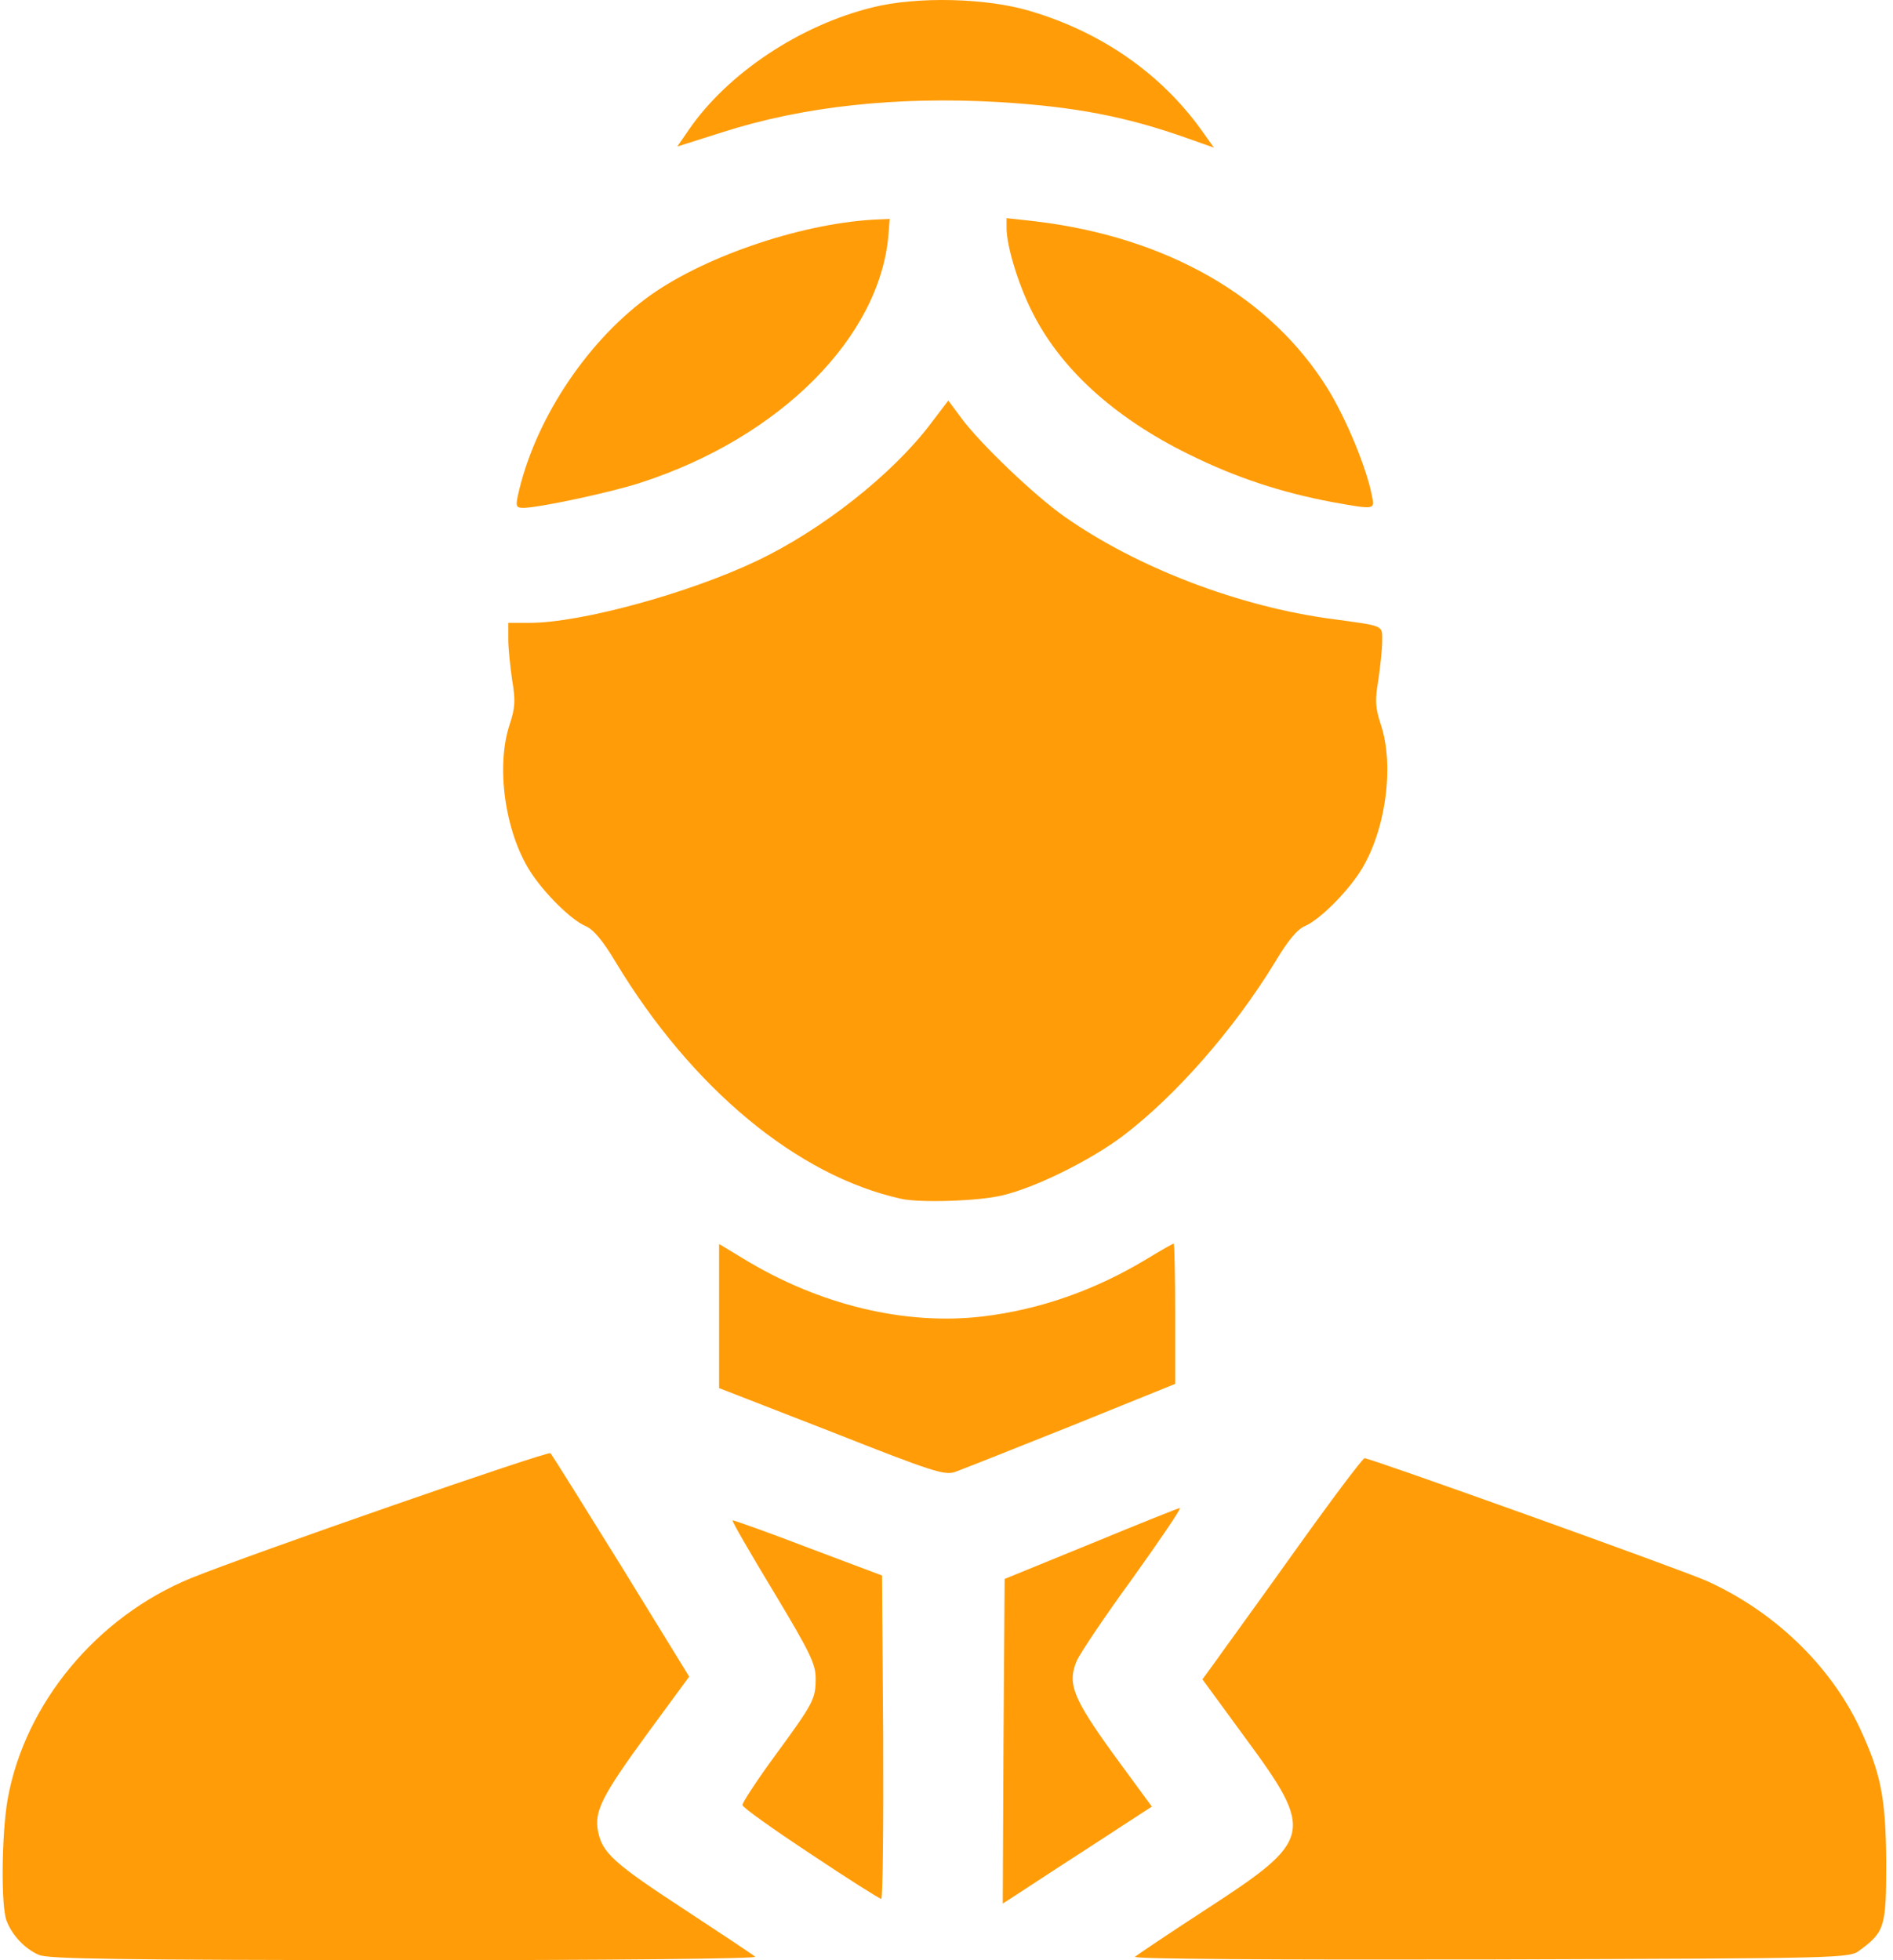 <?xml version="1.0" encoding="UTF-8"?> <svg xmlns="http://www.w3.org/2000/svg" width="56" height="58" viewBox="0 0 56 58" fill="none"> <path d="M1.147 57.841C0.727 57.66 0.353 57.252 0.194 56.832C0.024 56.39 0.047 54.258 0.228 53.227C0.739 50.403 2.859 47.841 5.648 46.696C7.383 45.992 16.216 42.92 16.284 42.999C16.329 43.044 17.27 44.553 18.381 46.344L20.388 49.609L19.164 51.276C17.814 53.124 17.576 53.589 17.69 54.179C17.814 54.825 18.155 55.131 20.252 56.503C21.341 57.218 22.282 57.841 22.339 57.898C22.407 57.955 17.996 58 11.964 58C3.482 57.989 1.419 57.966 1.147 57.841Z" fill="#FF9C07"></path> <path d="M33.575 57.898C33.644 57.841 34.585 57.206 35.684 56.492C38.859 54.428 38.905 54.224 36.807 51.378L35.571 49.689L35.911 49.224C36.093 48.963 37.158 47.501 38.258 45.959C39.358 44.416 40.311 43.147 40.367 43.147C40.549 43.147 49.744 46.446 50.481 46.775C52.477 47.671 54.133 49.269 55.006 51.106C55.641 52.467 55.788 53.181 55.799 55.131C55.799 57.014 55.754 57.161 55.017 57.705C54.711 57.943 54.609 57.943 44.087 57.977C37.646 57.989 33.508 57.966 33.575 57.898Z" fill="#FF9C07"></path> <path d="M29.686 51.526L29.72 46.719L32.272 45.676C33.678 45.097 34.857 44.621 34.902 44.621C34.959 44.621 34.324 45.551 33.507 46.696C32.68 47.83 31.943 48.93 31.852 49.145C31.569 49.814 31.738 50.245 32.952 51.923L34.074 53.454L32.124 54.724C31.047 55.416 30.06 56.073 29.913 56.164L29.664 56.323L29.686 51.526Z" fill="#FF9C07"></path> <path d="M23.971 54.849C22.872 54.123 21.964 53.477 21.964 53.409C21.953 53.352 22.373 52.706 22.894 51.992C24.073 50.382 24.13 50.279 24.13 49.656C24.13 49.236 23.96 48.885 22.883 47.093C22.191 45.948 21.647 45.007 21.67 44.984C21.681 44.973 22.69 45.325 23.892 45.789L26.092 46.617L26.126 51.402C26.137 54.033 26.114 56.187 26.069 56.187C26.012 56.176 25.071 55.586 23.971 54.849Z" fill="#FF9C07"></path> <path d="M24.595 42.365L21.273 41.072V38.941V36.809L21.987 37.24C24.232 38.612 26.772 39.224 29.073 38.952C30.774 38.748 32.407 38.169 33.926 37.251C34.335 37.002 34.697 36.797 34.72 36.797C34.743 36.797 34.765 37.727 34.765 38.873V40.947L31.681 42.195C29.98 42.875 28.439 43.487 28.246 43.555C27.94 43.657 27.577 43.544 24.595 42.365Z" fill="#FF9C07"></path> <path d="M26.659 35.471C23.586 34.791 20.468 32.205 18.211 28.464C17.826 27.817 17.542 27.488 17.315 27.398C16.896 27.216 16.113 26.445 15.694 25.799C14.934 24.62 14.662 22.658 15.082 21.422C15.241 20.935 15.252 20.719 15.15 20.118C15.093 19.722 15.036 19.177 15.036 18.916V18.429H15.671C17.179 18.429 20.366 17.556 22.372 16.603C24.311 15.685 26.386 14.041 27.509 12.567L28.053 11.852L28.45 12.386C29.006 13.134 30.593 14.653 31.477 15.277C33.632 16.796 36.659 17.953 39.414 18.316C40.968 18.531 40.889 18.486 40.889 18.973C40.889 19.2 40.832 19.722 40.775 20.118C40.673 20.719 40.684 20.935 40.843 21.422C41.263 22.658 40.99 24.62 40.231 25.799C39.811 26.445 39.029 27.216 38.609 27.398C38.383 27.488 38.099 27.829 37.714 28.475C36.512 30.448 34.777 32.432 33.201 33.623C32.248 34.337 30.627 35.142 29.652 35.369C28.972 35.539 27.214 35.596 26.659 35.471Z" fill="#FF9C07"></path> <path d="M15.32 14.665C15.796 12.488 17.293 10.186 19.119 8.825C20.717 7.635 23.597 6.637 25.808 6.501L26.319 6.478L26.285 6.92C26.047 9.959 23.087 12.941 18.96 14.279C18.109 14.562 15.932 15.027 15.479 15.027C15.275 15.027 15.252 14.982 15.32 14.665Z" fill="#FF9C07"></path> <path d="M39.415 14.857C37.907 14.573 36.557 14.131 35.163 13.44C32.929 12.34 31.342 10.877 30.514 9.188C30.106 8.371 29.777 7.26 29.777 6.75V6.455L30.605 6.546C34.516 7.011 37.6 8.779 39.29 11.523C39.834 12.408 40.435 13.87 40.583 14.664C40.673 15.084 40.685 15.084 39.415 14.857Z" fill="#FF9C07"></path> <path d="M20.388 3.824C21.533 2.169 23.654 0.752 25.808 0.219C27.123 -0.11 29.187 -0.065 30.491 0.332C32.589 0.956 34.346 2.18 35.548 3.858L35.911 4.369L35.14 4.096C33.291 3.439 31.784 3.155 29.527 3.019C26.534 2.849 23.756 3.144 21.363 3.915L20.037 4.335L20.388 3.824Z" fill="#FF9C07"></path> </svg> 